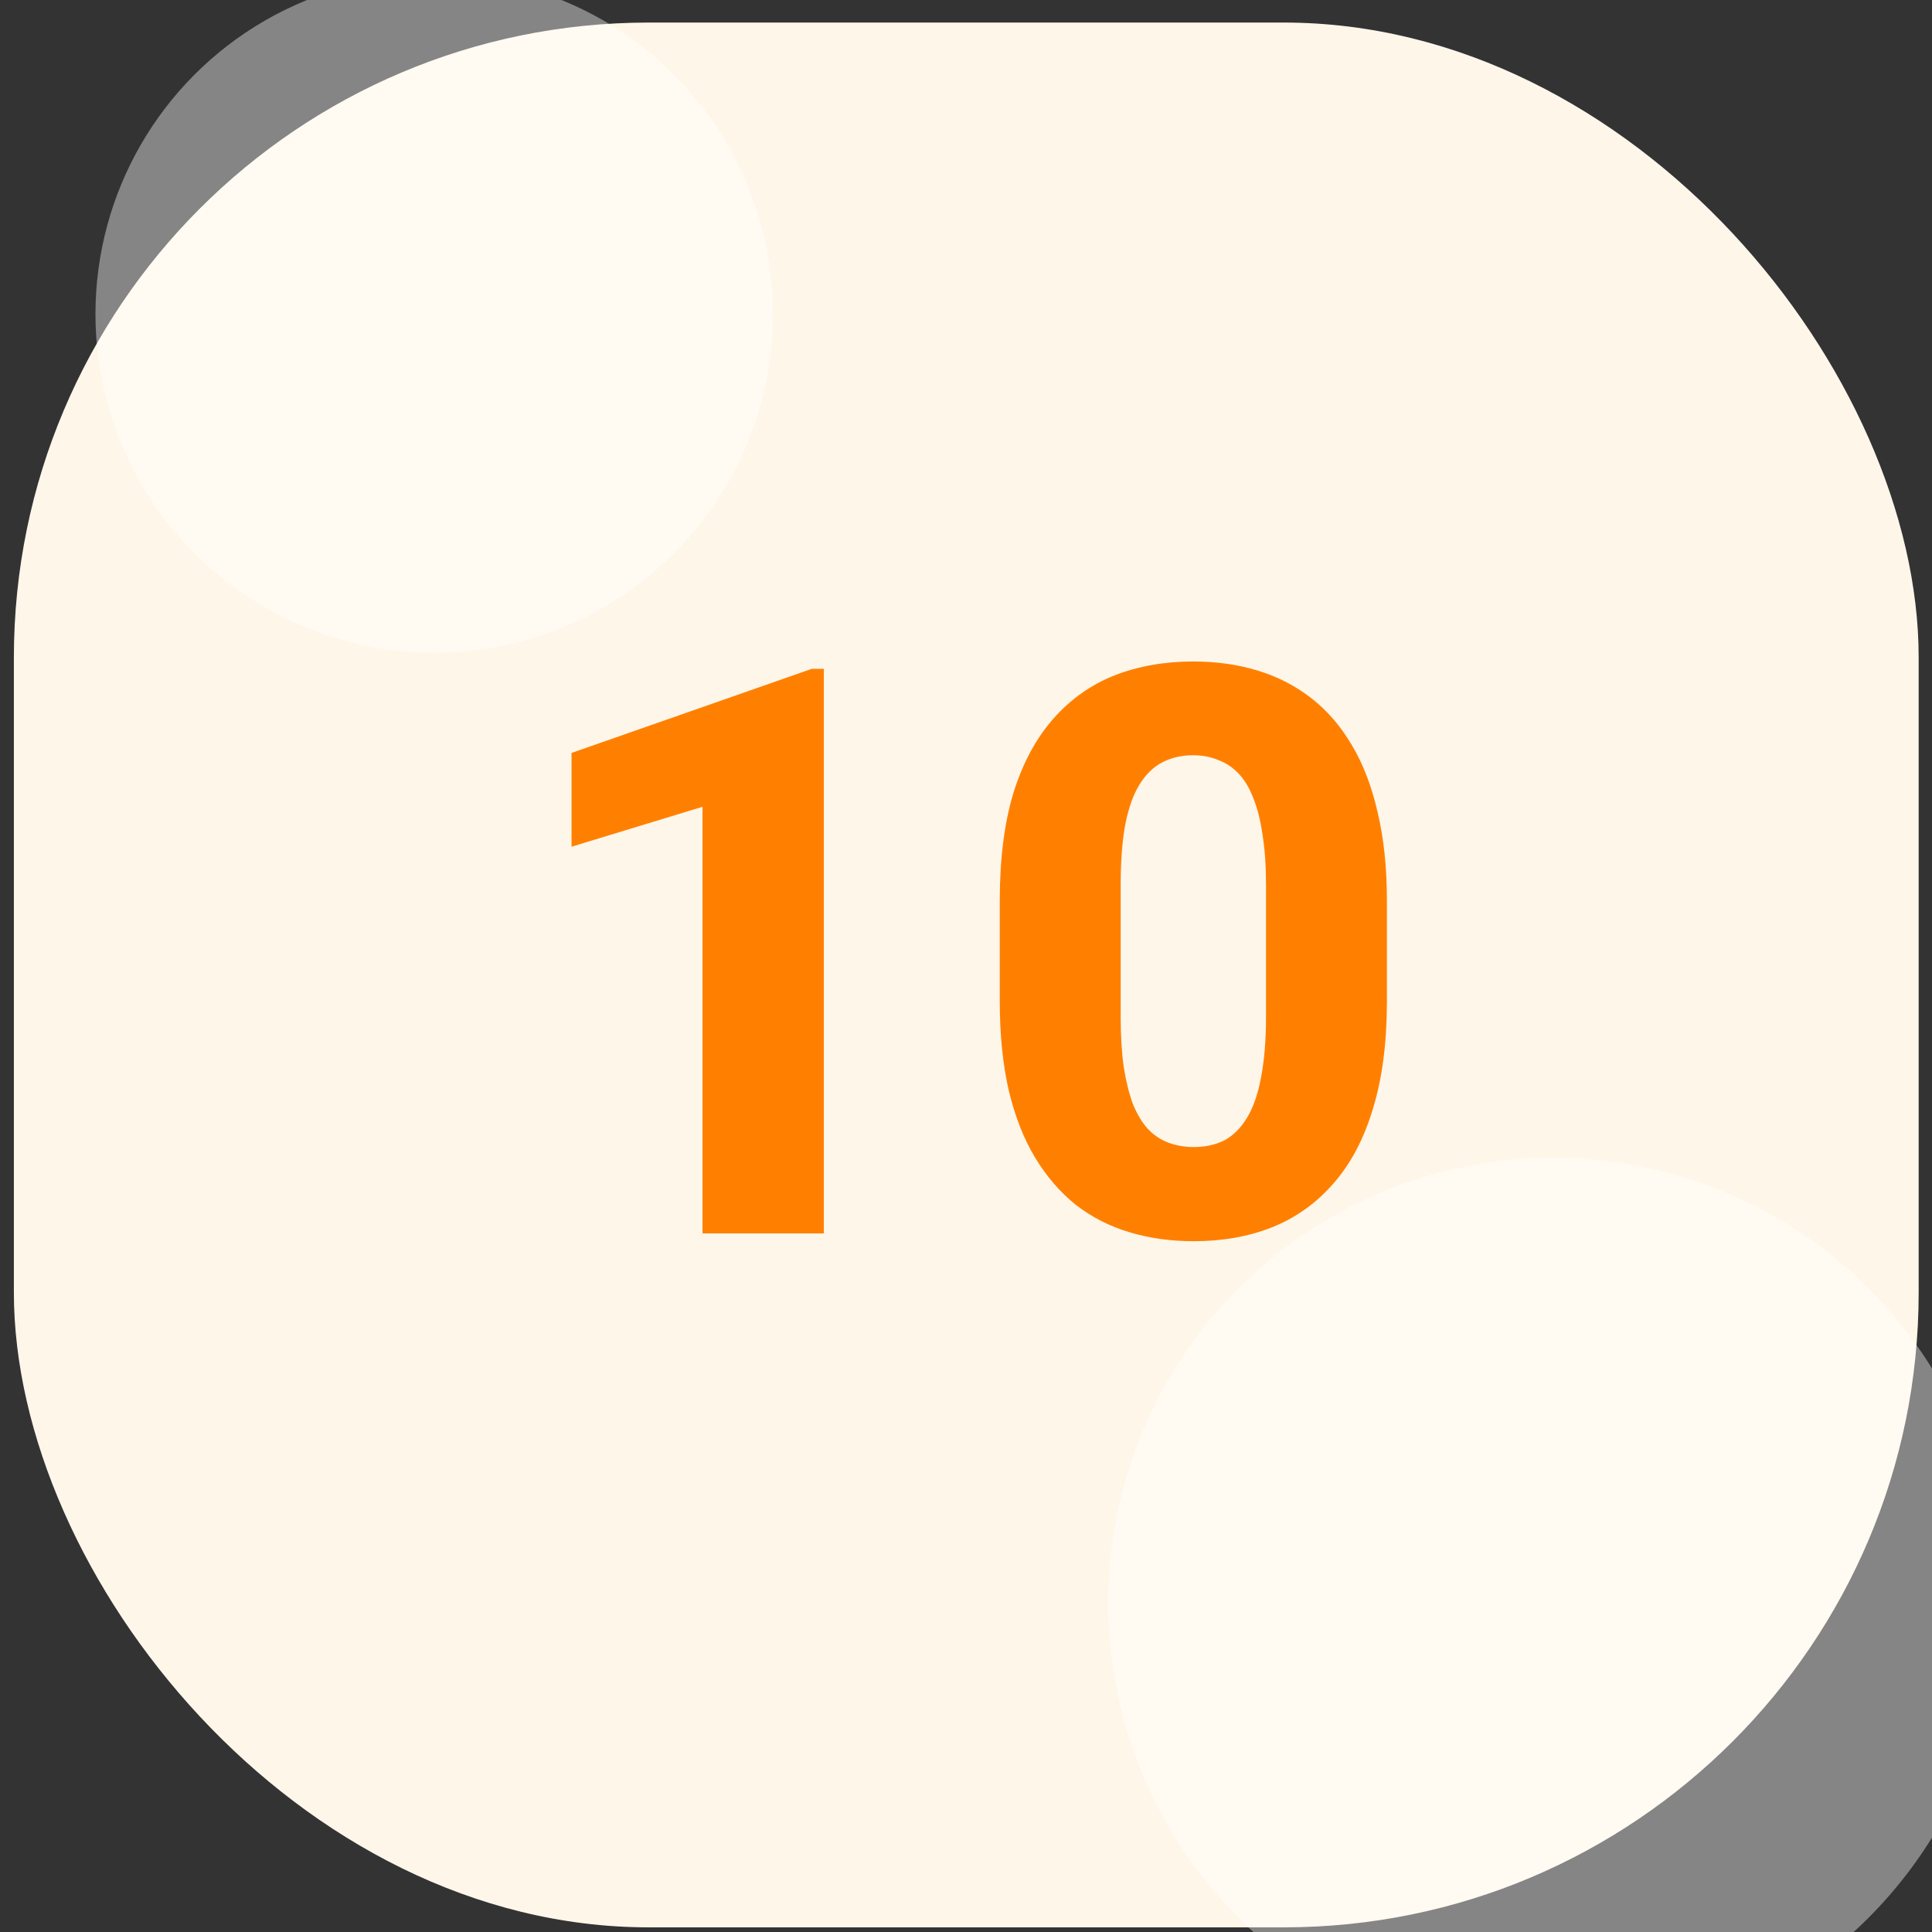<svg xmlns:xlink="http://www.w3.org/1999/xlink" xmlns="http://www.w3.org/2000/svg" width="71" height="71" viewBox="0 0 71 71" fill="none"><rect x="0" y="0" width="71" height="71" fill="#333333" stroke="none"/><g><rect x="0.51" y="0.829" width="70" height="70" rx="23.333" fill="#FFF6EA"></rect><path d="M30.275 24.579V45.329H25.817V29.649L21.004 31.116V27.67L29.834 24.579H30.275ZM50.968 33.11V36.798C50.968 38.318 50.797 39.633 50.455 40.743C50.123 41.854 49.639 42.77 49.003 43.492C48.376 44.214 47.626 44.75 46.753 45.101C45.889 45.443 44.93 45.614 43.876 45.614C43.031 45.614 42.243 45.505 41.512 45.286C40.781 45.068 40.121 44.731 39.532 44.275C38.953 43.81 38.455 43.231 38.037 42.538C37.619 41.845 37.296 41.019 37.068 40.06C36.85 39.101 36.741 38.014 36.741 36.798V33.11C36.741 31.572 36.907 30.252 37.239 29.151C37.581 28.049 38.07 27.138 38.706 26.416C39.342 25.695 40.092 25.163 40.956 24.821C41.83 24.48 42.794 24.309 43.847 24.309C44.692 24.309 45.476 24.418 46.197 24.636C46.928 24.855 47.588 25.192 48.177 25.647C48.765 26.103 49.264 26.677 49.672 27.37C50.09 28.064 50.408 28.89 50.626 29.849C50.854 30.798 50.968 31.885 50.968 33.11ZM46.525 37.354V32.526C46.525 31.814 46.482 31.197 46.397 30.675C46.321 30.143 46.207 29.692 46.055 29.322C45.912 28.951 45.732 28.652 45.514 28.424C45.295 28.197 45.044 28.03 44.759 27.926C44.483 27.812 44.18 27.755 43.847 27.755C43.43 27.755 43.055 27.84 42.722 28.011C42.39 28.182 42.11 28.453 41.882 28.823C41.654 29.184 41.478 29.673 41.355 30.29C41.241 30.898 41.184 31.643 41.184 32.526V37.354C41.184 38.066 41.222 38.688 41.298 39.219C41.383 39.751 41.498 40.207 41.64 40.587C41.792 40.957 41.977 41.261 42.195 41.498C42.414 41.726 42.665 41.892 42.95 41.997C43.235 42.101 43.544 42.153 43.876 42.153C44.294 42.153 44.664 42.072 44.987 41.911C45.309 41.74 45.585 41.47 45.813 41.099C46.05 40.72 46.226 40.221 46.34 39.604C46.463 38.987 46.525 38.237 46.525 37.354Z" fill="#FF8000"></path><circle cx="15.959" cy="11.54" r="12.451" fill="white" fill-opacity="0.4"></circle><circle cx="57.091" cy="58.911" r="16.364" fill="white" fill-opacity="0.4"></circle></g><defs><clipPath id="clip0_1703_3731"><rect x="0.51" y="0.829" width="70" height="70" rx="23.333" fill="white"></rect></clipPath></defs></svg>